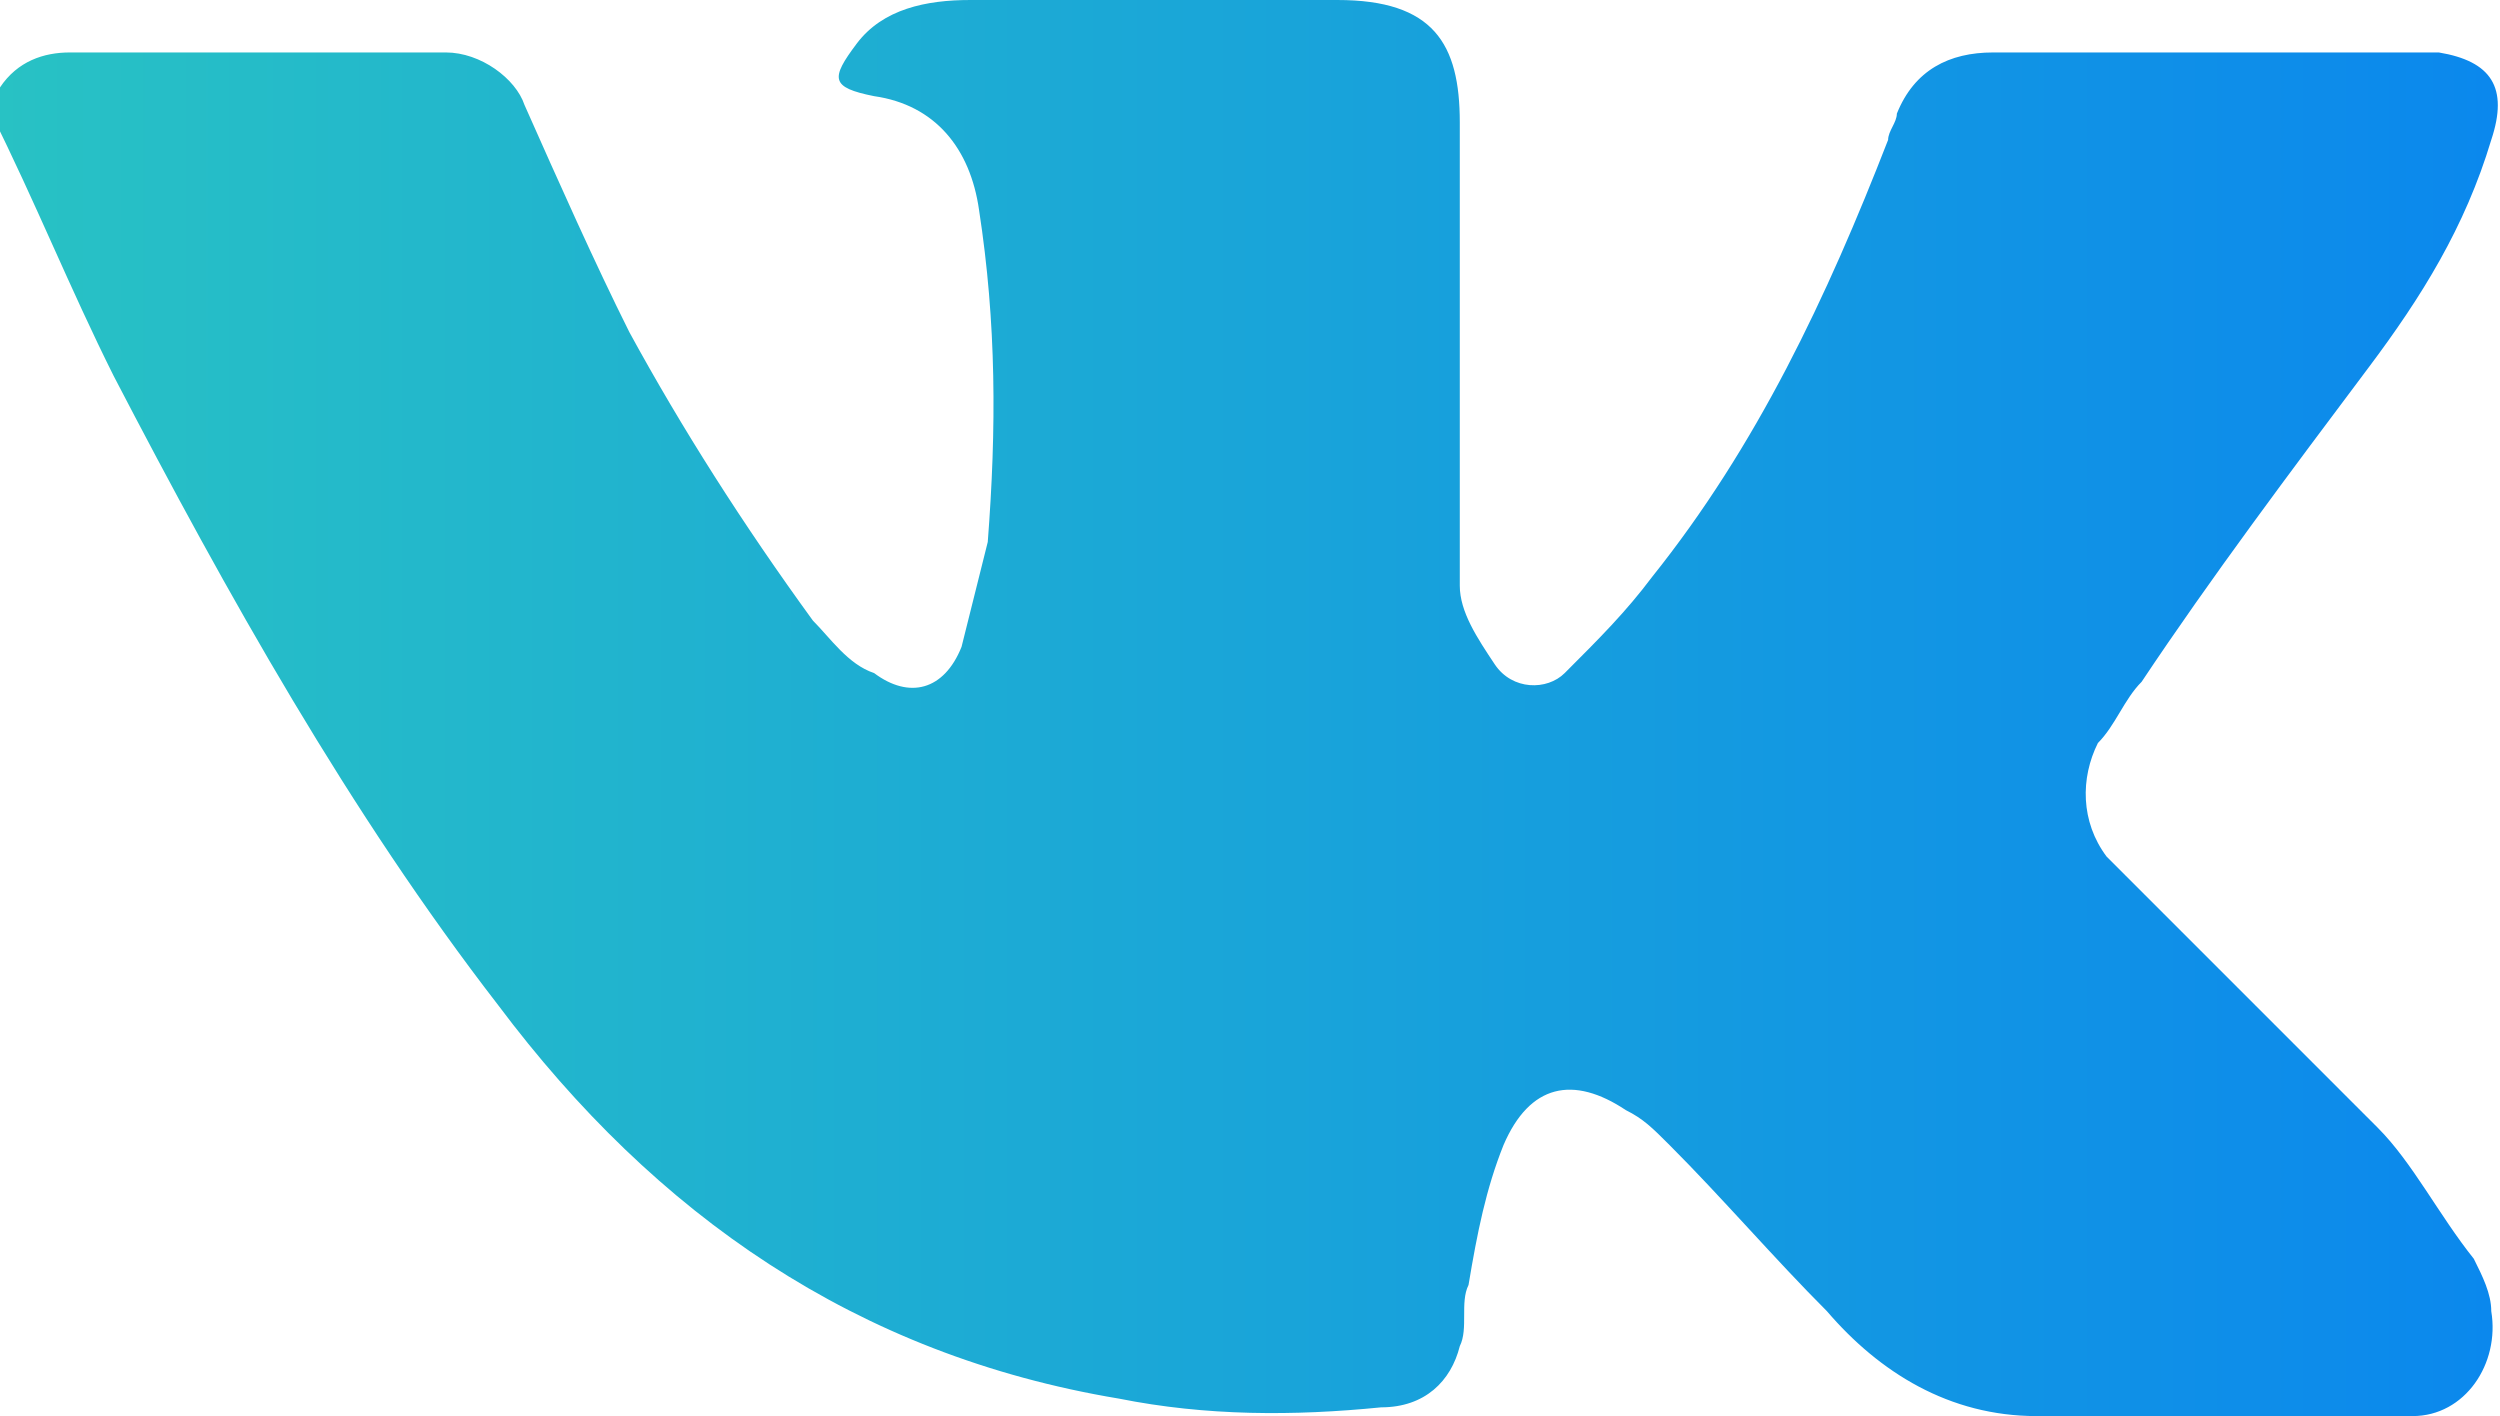 <svg xmlns="http://www.w3.org/2000/svg" xmlns:xlink="http://www.w3.org/1999/xlink" viewBox="0 0 28.6 16.2"><defs><path id="a" d="M0 0h28.6v16.2H0z"/></defs><clipPath id="b"><use overflow="visible" xlink:href="#a"/></clipPath><linearGradient id="c" x1="-.1" x2="28.575" y1="659.9" y2="659.9" gradientTransform="translate(0 -651.8)" gradientUnits="userSpaceOnUse"><stop offset="0" stop-color="#28c2c4"/><stop offset="1" stop-color="#0b88ed"/></linearGradient><path fill="url(#c)" d="M0 1C.2.7.5.6.8.6h4.3c.4 0 .8.3.9.6.4.9.8 1.8 1.2 2.6.6 1.1 1.3 2.2 2.1 3.3.2.2.4.5.7.6.4.3.8.2 1-.3l.3-1.2c.1-1.3.1-2.5-.1-3.8-.1-.7-.5-1.2-1.2-1.3-.5-.1-.5-.2-.2-.6s.8-.5 1.3-.5h4.2c1.1 0 1.4.5 1.4 1.4v5.3c0 .3.2.6.4.9.2.3.6.3.8.1.4-.4.7-.7 1-1.1 1.2-1.5 2-3.2 2.7-5 0-.1.1-.2.1-.3.2-.5.6-.7 1.1-.7H27.9c.6.1.8.4.6 1-.3 1-.8 1.8-1.4 2.6-.9 1.2-1.8 2.4-2.6 3.6-.2.2-.3.5-.5.7-.2.4-.2.9.1 1.3l.6.6 2.5 2.5c.4.4.7 1 1.1 1.5.1.2.2.4.2.6.1.6-.3 1.2-.9 1.2h-4.3c-1 0-1.8-.5-2.4-1.2-.6-.6-1.2-1.3-1.8-1.9-.2-.2-.3-.3-.5-.4-.6-.4-1.1-.3-1.4.4-.2.5-.3 1-.4 1.6-.1.2 0 .5-.1.7-.1.4-.4.7-.9.7-1 .1-2 .1-3-.1-3-.5-5.3-2.1-7.1-4.5C4 9.3 2.6 6.8 1.3 4.3c-.5-1-.9-2-1.4-3L0 1c-.1 0 0 0 0 0z" clip-path="url(#b)"/></svg>